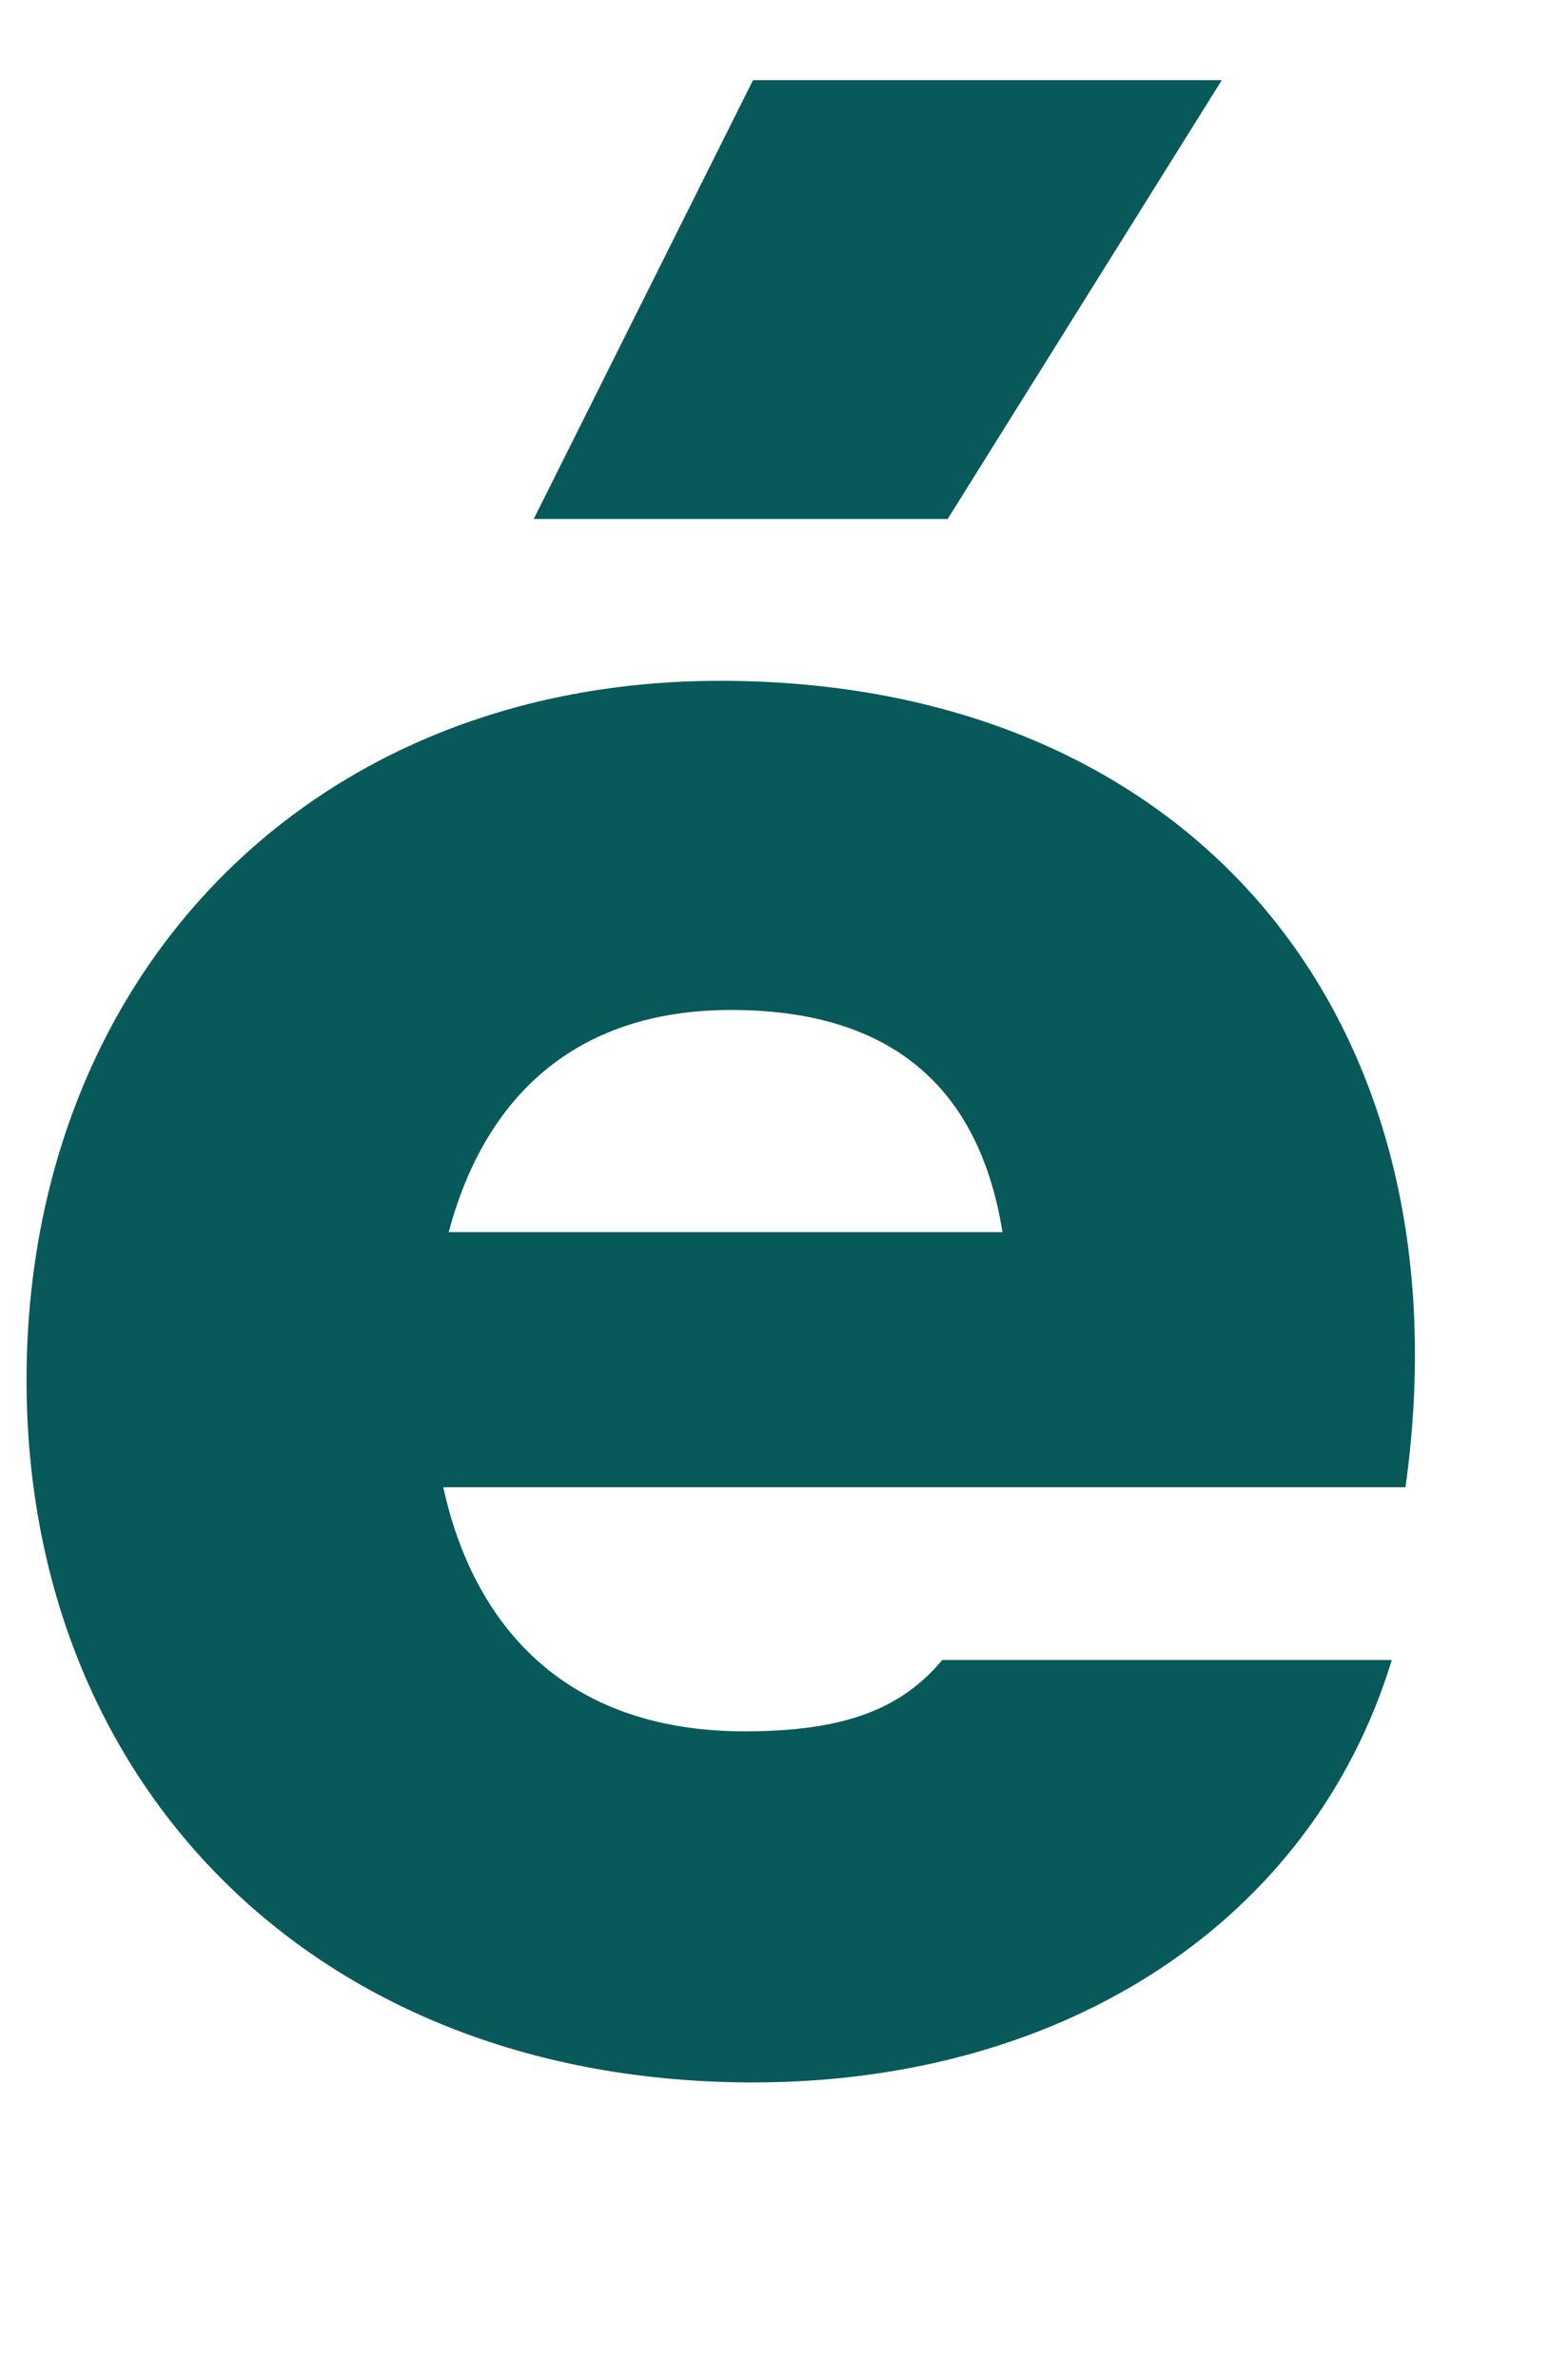 <svg width="151" height="229" viewBox="0 0 151 229" fill="none" xmlns="http://www.w3.org/2000/svg">
<g clip-path="url(#clip0_2407_648)">
<path d="M117.661 7.712L91.261 49.952H51.397L72.517 7.712H117.661ZM69.349 65.528C114.493 65.528 141.685 97.736 135.349 143.144H42.685C45.589 156.344 54.301 166.64 71.725 166.64C81.229 166.64 86.773 164.528 90.733 159.776H134.029C126.373 184.856 102.613 200.432 72.517 200.432C30.541 200.432 2.557 171.92 2.557 132.848C2.557 94.04 29.749 65.528 69.349 65.528ZM70.405 97.208C55.357 97.208 46.645 105.656 43.213 118.592H96.541C94.165 103.808 84.925 97.208 70.405 97.208Z" fill="#08595A"/>
</g>
<defs>
<clipPath id="clip0_2407_648">
<rect width="1478" height="229" fill="white" transform="translate(-398)"/>
</clipPath>
</defs>
</svg>
